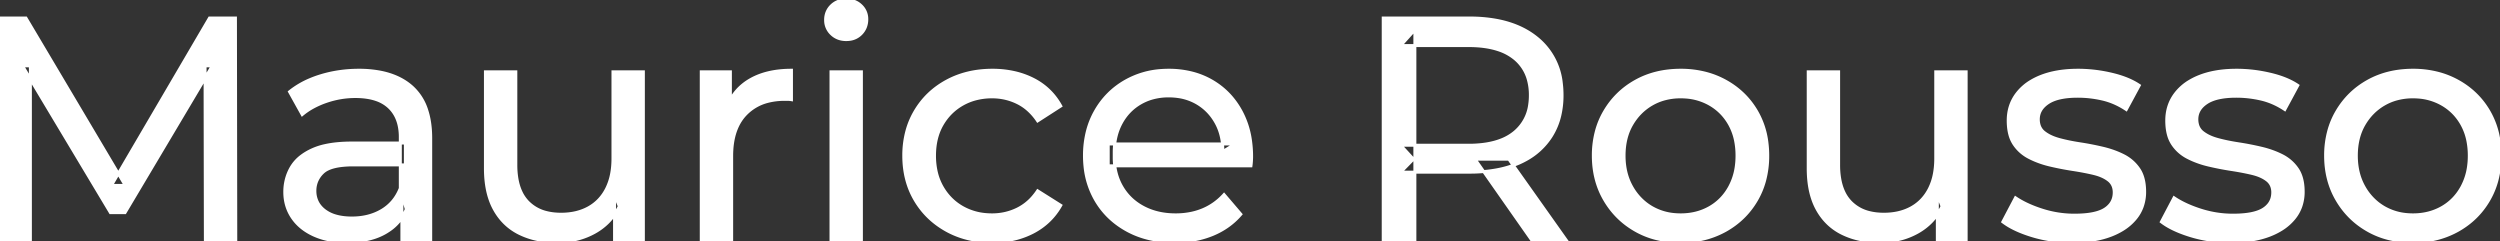 <svg width="790.001" height="76.301" viewBox="0 0 790.001 76.301" xmlns="http://www.w3.org/2000/svg"><rect x="0" y="0" width="790.001" height="76.301" fill="#333333" stroke="none"/><g id="svgGroup" stroke-linecap="round" fill-rule="evenodd" font-size="9pt" stroke="#ffffff" stroke-width="0.25mm" fill="#ffffff" style="stroke:#ffffff;stroke-width:0.25mm;fill:#ffffff"><path d="M 9.6 75.7 L 0 75.7 L 0 5.7 L 8.2 5.7 L 39.6 58.6 L 35.2 58.6 L 66.2 5.7 L 74.4 5.7 L 74.5 75.7 L 64.9 75.7 L 64.8 20.8 L 67.1 20.8 L 39.5 67.2 L 34.9 67.2 L 7.1 20.8 L 9.6 20.8 L 9.6 75.7 Z M 395.3 52.4 L 350.2 52.4 L 350.2 45.5 L 390.3 45.5 L 386.4 47.9 Q 386.5 42.8 384.3 38.8 Q 382.1 34.8 378.25 32.55 A 16.407 16.407 0 0 0 372.07 30.478 A 20.958 20.958 0 0 0 369.3 30.3 A 18.951 18.951 0 0 0 364.057 31.002 A 16.245 16.245 0 0 0 360.4 32.55 Q 356.5 34.8 354.3 38.85 Q 352.1 42.9 352.1 48.1 L 352.1 49.7 A 19.574 19.574 0 0 0 352.908 55.408 A 17.088 17.088 0 0 0 354.55 59.15 Q 357 63.3 361.4 65.6 Q 365.8 67.9 371.5 67.9 A 23.904 23.904 0 0 0 376.716 67.351 A 20.04 20.04 0 0 0 380.05 66.3 Q 383.9 64.7 386.8 61.5 L 392.1 67.7 Q 388.5 71.9 383.15 74.1 A 29.254 29.254 0 0 1 375.203 76.085 A 36.365 36.365 0 0 1 371.2 76.3 Q 362.7 76.3 356.25 72.8 Q 349.8 69.3 346.25 63.2 A 26.235 26.235 0 0 1 342.871 52.578 A 32.734 32.734 0 0 1 342.7 49.2 A 30.8 30.8 0 0 1 343.674 41.315 A 25.671 25.671 0 0 1 346.15 35.2 Q 349.6 29.1 355.65 25.65 A 26.427 26.427 0 0 1 366.963 22.285 A 31.98 31.98 0 0 1 369.3 22.2 A 29.623 29.623 0 0 1 376.868 23.132 A 24.537 24.537 0 0 1 382.9 25.6 Q 388.8 29 392.15 35.15 A 27.193 27.193 0 0 1 395.104 44.105 A 35.51 35.51 0 0 1 395.5 49.5 Q 395.5 49.913 395.476 50.42 A 30.412 30.412 0 0 1 395.45 50.9 A 20.408 20.408 0 0 1 395.368 51.861 A 16.896 16.896 0 0 1 395.3 52.4 Z M 153.4 53.2 L 153.4 22.7 L 163 22.7 L 163 52.1 A 25.835 25.835 0 0 0 163.348 56.491 Q 163.756 58.853 164.643 60.717 A 11.588 11.588 0 0 0 166.75 63.8 A 12.249 12.249 0 0 0 172.804 67.196 Q 174.855 67.7 177.3 67.7 Q 182.3 67.7 186 65.65 Q 189.7 63.6 191.7 59.65 A 17.769 17.769 0 0 0 193.261 54.988 Q 193.659 52.937 193.696 50.589 A 30.758 30.758 0 0 0 193.7 50.1 L 193.7 22.7 L 203.3 22.7 L 203.3 75.7 L 194.2 75.7 L 194.2 61.4 L 195.7 65.2 Q 193.1 70.5 187.9 73.4 A 23.055 23.055 0 0 1 178.2 76.23 A 27.853 27.853 0 0 1 176.2 76.3 A 31.474 31.474 0 0 1 170.188 75.751 A 24.038 24.038 0 0 1 164.25 73.8 Q 159.1 71.3 156.25 66.15 Q 153.767 61.664 153.447 55.167 A 39.987 39.987 0 0 1 153.4 53.2 Z M 571.4 53.2 L 571.4 22.7 L 581 22.7 L 581 52.1 A 25.835 25.835 0 0 0 581.348 56.491 Q 581.756 58.853 582.643 60.717 A 11.588 11.588 0 0 0 584.75 63.8 A 12.249 12.249 0 0 0 590.804 67.196 Q 592.855 67.7 595.3 67.7 Q 600.3 67.7 604 65.65 Q 607.7 63.6 609.7 59.65 A 17.769 17.769 0 0 0 611.261 54.988 Q 611.659 52.937 611.696 50.589 A 30.758 30.758 0 0 0 611.7 50.1 L 611.7 22.7 L 621.3 22.7 L 621.3 75.7 L 612.2 75.7 L 612.2 61.4 L 613.7 65.2 Q 611.1 70.5 605.9 73.4 A 23.055 23.055 0 0 1 596.2 76.23 A 27.853 27.853 0 0 1 594.2 76.3 A 31.474 31.474 0 0 1 588.188 75.751 A 24.038 24.038 0 0 1 582.25 73.8 Q 577.1 71.3 574.25 66.15 Q 571.767 61.664 571.447 55.167 A 39.987 39.987 0 0 1 571.4 53.2 Z M 632.9 70.1 L 636.9 62.5 Q 640.074 64.647 644.642 66.185 A 46.577 46.577 0 0 0 645.3 66.4 Q 650.3 68 655.5 68 Q 662.2 68 665.15 66.1 A 6.834 6.834 0 0 0 666.948 64.464 Q 668.028 63.022 668.095 61.064 A 7.64 7.64 0 0 0 668.1 60.8 A 5.567 5.567 0 0 0 667.847 59.08 A 4.447 4.447 0 0 0 666.3 56.9 Q 664.739 55.686 662.313 54.999 A 18.238 18.238 0 0 0 661.55 54.8 Q 658.6 54.1 655 53.55 Q 651.4 53 647.8 52.15 A 29.805 29.805 0 0 1 642.935 50.567 A 26.155 26.155 0 0 1 641.2 49.75 Q 638.2 48.2 636.4 45.45 A 10.069 10.069 0 0 1 635.138 42.578 Q 634.785 41.291 634.664 39.764 A 20.991 20.991 0 0 1 634.6 38.1 Q 634.6 33.3 637.3 29.7 A 15.664 15.664 0 0 1 641.813 25.686 A 20.917 20.917 0 0 1 644.95 24.15 Q 649.586 22.324 655.844 22.208 A 46.213 46.213 0 0 1 656.7 22.2 A 46.134 46.134 0 0 1 666.916 23.373 A 50.836 50.836 0 0 1 667.25 23.45 Q 671.695 24.489 674.794 26.252 A 18.335 18.335 0 0 1 676 27 L 671.9 34.6 Q 668.3 32.2 664.4 31.3 Q 660.5 30.4 656.6 30.4 Q 650.3 30.4 647.2 32.45 Q 644.1 34.5 644.1 37.7 A 6.291 6.291 0 0 0 644.329 39.444 A 4.601 4.601 0 0 0 645.95 41.85 A 10.927 10.927 0 0 0 648 43.103 Q 649.229 43.688 650.75 44.1 Q 653.7 44.9 657.3 45.45 Q 660.9 46 664.5 46.85 A 30.959 30.959 0 0 1 668.945 48.246 A 26.281 26.281 0 0 1 671.05 49.2 Q 674 50.7 675.85 53.4 Q 677.397 55.659 677.651 59.176 A 19.85 19.85 0 0 1 677.7 60.6 A 13.78 13.78 0 0 1 676.886 65.398 A 12.483 12.483 0 0 1 674.9 68.9 A 16.057 16.057 0 0 1 670.764 72.51 A 22.169 22.169 0 0 1 667 74.35 A 27.727 27.727 0 0 1 661.779 75.75 Q 659.198 76.193 656.252 76.279 A 49.484 49.484 0 0 1 654.8 76.3 Q 648.2 76.3 642.25 74.5 A 42.271 42.271 0 0 1 638.303 73.103 Q 636.489 72.351 635.006 71.495 A 19.582 19.582 0 0 1 632.9 70.1 Z M 683 70.1 L 687 62.5 Q 690.174 64.647 694.742 66.185 A 46.577 46.577 0 0 0 695.4 66.4 Q 700.4 68 705.6 68 Q 712.3 68 715.25 66.1 A 6.834 6.834 0 0 0 717.048 64.464 Q 718.128 63.022 718.195 61.064 A 7.64 7.64 0 0 0 718.2 60.8 A 5.567 5.567 0 0 0 717.947 59.08 A 4.447 4.447 0 0 0 716.4 56.9 Q 714.839 55.686 712.413 54.999 A 18.238 18.238 0 0 0 711.65 54.8 Q 708.7 54.1 705.1 53.55 Q 701.5 53 697.9 52.15 A 29.805 29.805 0 0 1 693.035 50.567 A 26.155 26.155 0 0 1 691.3 49.75 Q 688.3 48.2 686.5 45.45 A 10.069 10.069 0 0 1 685.238 42.578 Q 684.885 41.291 684.764 39.764 A 20.991 20.991 0 0 1 684.7 38.1 Q 684.7 33.3 687.4 29.7 A 15.664 15.664 0 0 1 691.913 25.686 A 20.917 20.917 0 0 1 695.05 24.15 Q 699.686 22.324 705.944 22.208 A 46.213 46.213 0 0 1 706.8 22.2 A 46.134 46.134 0 0 1 717.016 23.373 A 50.836 50.836 0 0 1 717.35 23.45 Q 721.795 24.489 724.894 26.252 A 18.335 18.335 0 0 1 726.1 27 L 722 34.6 Q 718.4 32.2 714.5 31.3 Q 710.6 30.4 706.7 30.4 Q 700.4 30.4 697.3 32.45 Q 694.2 34.5 694.2 37.7 A 6.291 6.291 0 0 0 694.429 39.444 A 4.601 4.601 0 0 0 696.05 41.85 A 10.927 10.927 0 0 0 698.1 43.103 Q 699.329 43.688 700.85 44.1 Q 703.8 44.9 707.4 45.45 Q 711 46 714.6 46.85 A 30.959 30.959 0 0 1 719.045 48.246 A 26.281 26.281 0 0 1 721.15 49.2 Q 724.1 50.7 725.95 53.4 Q 727.497 55.659 727.751 59.176 A 19.85 19.85 0 0 1 727.8 60.6 A 13.78 13.78 0 0 1 726.986 65.398 A 12.483 12.483 0 0 1 725 68.9 A 16.057 16.057 0 0 1 720.864 72.51 A 22.169 22.169 0 0 1 717.1 74.35 A 27.727 27.727 0 0 1 711.879 75.75 Q 709.298 76.193 706.352 76.279 A 49.484 49.484 0 0 1 704.9 76.3 Q 698.3 76.3 692.35 74.5 A 42.271 42.271 0 0 1 688.403 73.103 Q 686.589 72.351 685.106 71.495 A 19.582 19.582 0 0 1 683 70.1 Z M 335.2 33.5 L 327.9 38.2 A 17.886 17.886 0 0 0 324.813 34.635 A 15.039 15.039 0 0 0 321.55 32.45 Q 317.8 30.6 313.5 30.6 A 20.162 20.162 0 0 0 307.998 31.328 A 17.399 17.399 0 0 0 304.2 32.9 Q 300.1 35.2 297.7 39.35 Q 295.3 43.5 295.3 49.2 A 22.793 22.793 0 0 0 295.827 54.215 A 17.555 17.555 0 0 0 297.7 59.1 Q 300.1 63.3 304.2 65.6 A 18.095 18.095 0 0 0 311.584 67.819 A 22.206 22.206 0 0 0 313.5 67.9 Q 317.8 67.9 321.55 66.05 A 15.612 15.612 0 0 0 326.663 61.962 A 19.49 19.49 0 0 0 327.9 60.3 L 335.2 64.9 Q 332.1 70.4 326.45 73.35 A 26.025 26.025 0 0 1 317.209 76.104 A 32.463 32.463 0 0 1 313.6 76.3 Q 305.5 76.3 299.15 72.8 Q 292.8 69.3 289.2 63.2 Q 285.6 57.1 285.6 49.2 A 29.587 29.587 0 0 1 286.616 41.315 A 25.071 25.071 0 0 1 289.2 35.2 Q 292.8 29.1 299.15 25.65 Q 305.5 22.2 313.6 22.2 A 31.147 31.147 0 0 1 320.813 23.005 A 25.6 25.6 0 0 1 326.45 25.05 Q 332.1 27.9 335.2 33.5 Z M 447.1 75.7 L 437.1 75.7 L 437.1 5.7 L 464.4 5.7 A 46.328 46.328 0 0 1 472.974 6.445 Q 477.772 7.35 481.583 9.352 A 24.419 24.419 0 0 1 485.8 12.15 A 21.056 21.056 0 0 1 493.37 26.296 A 30.401 30.401 0 0 1 493.6 30.1 A 27.638 27.638 0 0 1 492.881 36.546 A 21.292 21.292 0 0 1 490.1 43.15 A 21.762 21.762 0 0 1 482.058 50.532 A 27.037 27.037 0 0 1 480.1 51.5 A 31.633 31.633 0 0 1 472.986 53.664 Q 469.777 54.262 466.114 54.374 A 55.998 55.998 0 0 1 464.4 54.4 L 442.6 54.4 L 447.1 49.8 L 447.1 75.7 Z M 136.1 75.7 L 127 75.7 L 127 64.5 L 126.5 62.4 L 126.5 43.3 A 16.79 16.79 0 0 0 126.082 39.437 Q 125.369 36.421 123.442 34.346 A 10.596 10.596 0 0 0 122.95 33.85 A 11.125 11.125 0 0 0 118.842 31.446 Q 117.116 30.857 115.001 30.635 A 25.895 25.895 0 0 0 112.3 30.5 Q 107.6 30.5 103.1 32.05 A 26.853 26.853 0 0 0 98.832 33.928 A 20.968 20.968 0 0 0 95.5 36.2 L 91.5 29 A 27.191 27.191 0 0 1 97.915 25.197 A 33.816 33.816 0 0 1 101.35 23.95 Q 107.1 22.2 113.4 22.2 A 35.973 35.973 0 0 1 119.942 22.757 Q 126.213 23.919 130.2 27.5 A 16.577 16.577 0 0 1 134.868 34.907 Q 135.749 37.632 136 40.954 A 36.439 36.439 0 0 1 136.1 43.7 L 136.1 75.7 Z M 231.2 75.7 L 221.6 75.7 L 221.6 22.7 L 230.8 22.7 L 230.8 37.1 L 229.9 33.5 Q 232.1 28 237.3 25.1 Q 242.194 22.371 249.214 22.21 A 38.742 38.742 0 0 1 250.1 22.2 L 250.1 31.5 A 7.339 7.339 0 0 0 249.299 31.41 A 6.32 6.32 0 0 0 248.95 31.4 L 247.9 31.4 A 20.808 20.808 0 0 0 242.677 32.021 A 14.71 14.71 0 0 0 235.7 36 Q 231.735 40.054 231.264 47.291 A 30.941 30.941 0 0 0 231.2 49.3 L 231.2 75.7 Z M 111.3 45.2 L 128.1 45.2 L 128.1 52.1 L 111.7 52.1 A 33.801 33.801 0 0 0 108.488 52.241 Q 105.341 52.543 103.461 53.491 A 5.98 5.98 0 0 0 102 54.5 A 8.038 8.038 0 0 0 100.013 57.424 A 7.947 7.947 0 0 0 99.5 60.3 A 7.892 7.892 0 0 0 100.159 63.566 Q 100.893 65.203 102.445 66.431 A 9.596 9.596 0 0 0 102.6 66.55 A 10.572 10.572 0 0 0 106.001 68.227 Q 108.257 68.9 111.2 68.9 Q 116.6 68.9 120.65 66.5 Q 124.7 64.1 126.5 59.5 L 128.4 66.1 A 14.63 14.63 0 0 1 122.785 72.879 A 18.623 18.623 0 0 1 121.7 73.55 Q 117.429 75.997 111.179 76.267 A 36.629 36.629 0 0 1 109.6 76.3 A 29.483 29.483 0 0 1 104.387 75.861 A 21.944 21.944 0 0 1 99.25 74.3 Q 94.8 72.3 92.4 68.75 Q 90 65.2 90 60.7 A 15.524 15.524 0 0 1 91.082 54.874 A 14.759 14.759 0 0 1 92.05 52.9 A 12.271 12.271 0 0 1 95.289 49.321 Q 96.689 48.262 98.491 47.419 A 21.869 21.869 0 0 1 98.75 47.3 A 20.383 20.383 0 0 1 102.683 46.023 Q 106.355 45.2 111.3 45.2 Z M 523.108 75.313 A 31.21 31.21 0 0 0 531.1 76.3 A 33.712 33.712 0 0 0 534.004 76.177 A 27.596 27.596 0 0 0 545.25 72.8 Q 551.5 69.3 555.05 63.2 A 25.263 25.263 0 0 0 557.598 57.086 A 29.979 29.979 0 0 0 558.6 49.2 A 32.706 32.706 0 0 0 558.319 44.855 A 25.706 25.706 0 0 0 555.05 35.15 Q 551.5 29.1 545.25 25.65 A 26.793 26.793 0 0 0 539.465 23.292 A 31.073 31.073 0 0 0 531.1 22.2 Q 523.1 22.2 516.9 25.65 Q 510.7 29.1 507.1 35.2 A 25.071 25.071 0 0 0 504.516 41.315 A 29.587 29.587 0 0 0 503.5 49.2 Q 503.5 57 507.1 63.15 Q 510.7 69.3 516.9 72.8 A 26.145 26.145 0 0 0 523.108 75.313 Z M 754.508 75.313 A 31.21 31.21 0 0 0 762.5 76.3 A 33.712 33.712 0 0 0 765.404 76.177 A 27.596 27.596 0 0 0 776.65 72.8 Q 782.9 69.3 786.45 63.2 A 25.263 25.263 0 0 0 788.998 57.086 A 29.979 29.979 0 0 0 790 49.2 A 32.706 32.706 0 0 0 789.719 44.855 A 25.706 25.706 0 0 0 786.45 35.15 Q 782.9 29.1 776.65 25.65 A 26.793 26.793 0 0 0 770.865 23.292 A 31.073 31.073 0 0 0 762.5 22.2 Q 754.5 22.2 748.3 25.65 Q 742.1 29.1 738.5 35.2 A 25.071 25.071 0 0 0 735.916 41.315 A 29.587 29.587 0 0 0 734.9 49.2 Q 734.9 57 738.5 63.15 Q 742.1 69.3 748.3 72.8 A 26.145 26.145 0 0 0 754.508 75.313 Z M 447.1 9.4 L 447.1 50.8 L 442.6 45.9 L 464.1 45.9 A 35.561 35.561 0 0 0 469.518 45.515 Q 472.36 45.076 474.642 44.136 A 15.194 15.194 0 0 0 478.65 41.75 A 13.541 13.541 0 0 0 483.38 33.115 A 19.841 19.841 0 0 0 483.6 30.1 A 18.16 18.16 0 0 0 482.975 25.198 A 13.056 13.056 0 0 0 478.65 18.5 A 15.897 15.897 0 0 0 473.442 15.702 Q 469.509 14.4 464.1 14.4 L 442.6 14.4 L 447.1 9.4 Z M 272.2 75.7 L 262.6 75.7 L 262.6 22.7 L 272.2 22.7 L 272.2 75.7 Z M 531.1 67.9 Q 536.2 67.9 540.25 65.6 Q 544.3 63.3 546.6 59.05 A 18.963 18.963 0 0 0 548.67 52.609 A 24.456 24.456 0 0 0 548.9 49.2 A 23.723 23.723 0 0 0 548.428 44.353 A 17.71 17.71 0 0 0 546.6 39.35 Q 544.3 35.2 540.25 32.9 A 17.758 17.758 0 0 0 532.668 30.656 A 21.591 21.591 0 0 0 531.1 30.6 A 19.347 19.347 0 0 0 525.711 31.328 A 16.718 16.718 0 0 0 522 32.9 Q 518 35.2 515.6 39.35 Q 513.2 43.5 513.2 49.2 Q 513.2 54.8 515.6 59.05 A 17.426 17.426 0 0 0 519.988 64.241 A 16.66 16.66 0 0 0 522 65.6 A 17.367 17.367 0 0 0 529.226 67.819 A 21.341 21.341 0 0 0 531.1 67.9 Z M 762.5 67.9 Q 767.6 67.9 771.65 65.6 Q 775.7 63.3 778 59.05 A 18.963 18.963 0 0 0 780.07 52.609 A 24.456 24.456 0 0 0 780.3 49.2 A 23.723 23.723 0 0 0 779.828 44.353 A 17.71 17.71 0 0 0 778 39.35 Q 775.7 35.2 771.65 32.9 A 17.758 17.758 0 0 0 764.068 30.656 A 21.591 21.591 0 0 0 762.5 30.6 A 19.347 19.347 0 0 0 757.111 31.328 A 16.718 16.718 0 0 0 753.4 32.9 Q 749.4 35.2 747 39.35 Q 744.6 43.5 744.6 49.2 Q 744.6 54.8 747 59.05 A 17.426 17.426 0 0 0 751.388 64.241 A 16.66 16.66 0 0 0 753.4 65.6 A 17.367 17.367 0 0 0 760.626 67.819 A 21.341 21.341 0 0 0 762.5 67.9 Z M 494.8 75.7 L 483.9 75.7 L 466.1 50.3 L 476.8 50.3 L 494.8 75.7 Z M 265.058 12.131 A 7.154 7.154 0 0 0 267.4 12.5 A 8.31 8.31 0 0 0 268.322 12.451 A 6.033 6.033 0 0 0 272.1 10.65 A 6.237 6.237 0 0 0 273.422 8.657 A 6.677 6.677 0 0 0 273.9 6.1 A 7.172 7.172 0 0 0 273.897 5.899 A 5.719 5.719 0 0 0 272.05 1.75 Q 270.2 0 267.4 0 A 8.315 8.315 0 0 0 266.883 0.016 A 6.288 6.288 0 0 0 262.75 1.8 A 5.978 5.978 0 0 0 261.348 3.861 A 6.463 6.463 0 0 0 260.9 6.3 A 7.229 7.229 0 0 0 260.901 6.422 A 5.891 5.891 0 0 0 262.75 10.7 A 6.145 6.145 0 0 0 265.058 12.131 Z" vector-effect="non-scaling-stroke"/></g></svg>